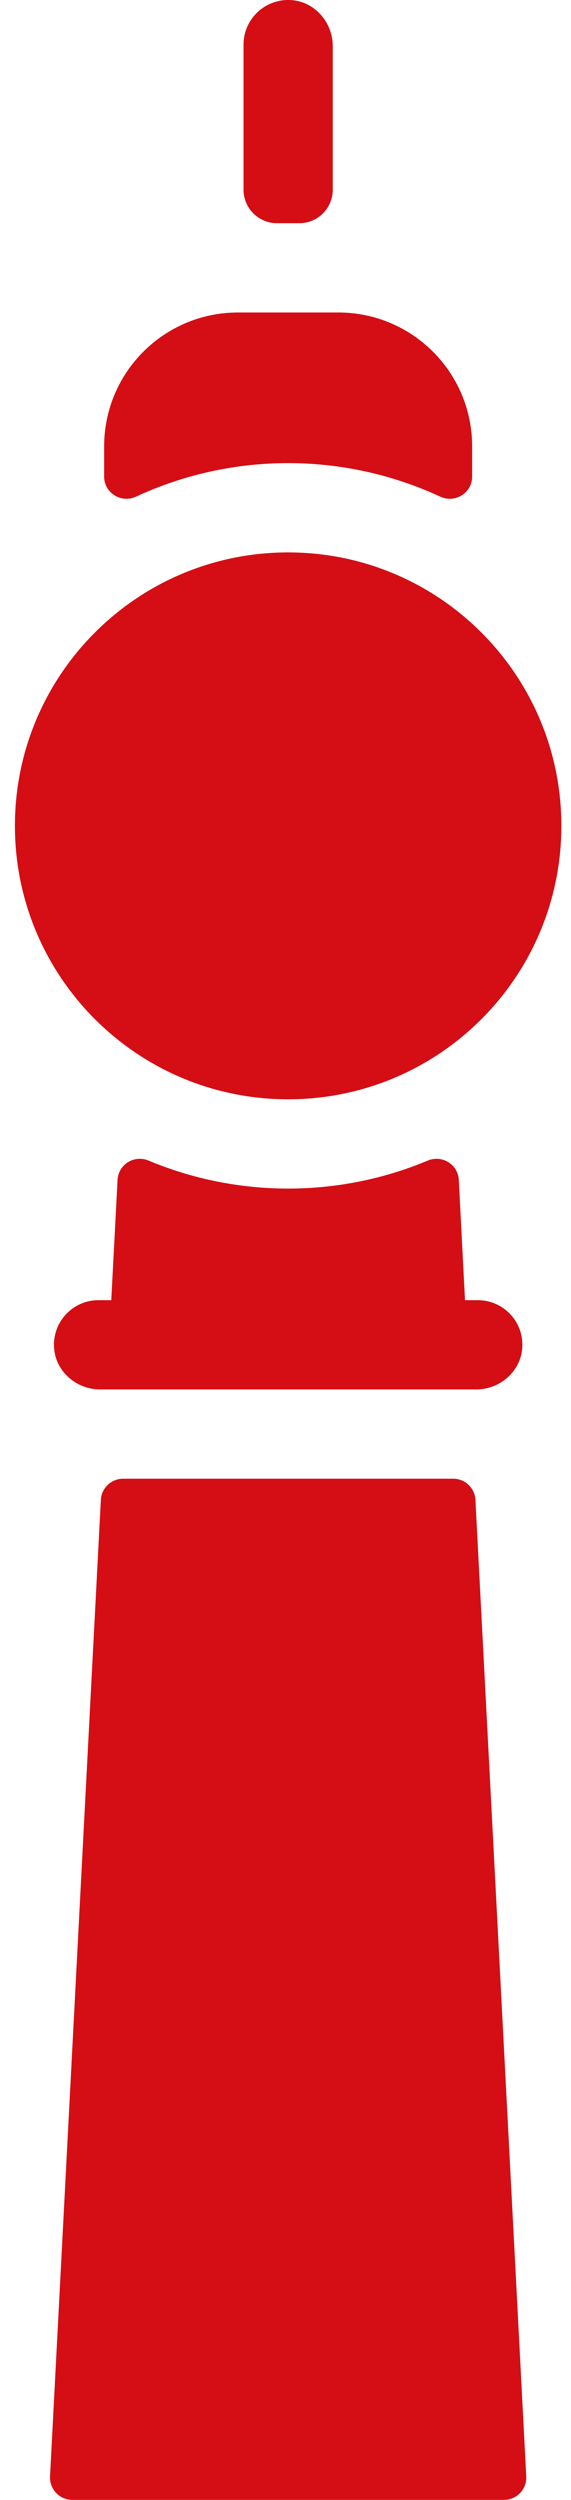 <svg width="8" height="35" viewBox="0 0 8 35" fill="none" xmlns="http://www.w3.org/2000/svg">
<path d="M4.037 15.391C6.152 15.391 7.865 13.677 7.865 11.562C7.865 9.448 6.152 7.734 4.037 7.734C1.923 7.734 0.209 9.448 0.209 11.562C0.209 13.677 1.923 15.391 4.037 15.391Z" fill="#D40E14"/>
<path d="M6.615 6.25V6.672C6.615 6.902 6.376 7.05 6.167 6.953C4.825 6.331 3.264 6.324 1.907 6.953C1.698 7.05 1.459 6.902 1.459 6.672V6.25C1.459 5.214 2.299 4.375 3.334 4.375H4.74C5.776 4.375 6.615 5.214 6.615 6.25Z" fill="#D40E14"/>
<path d="M4.662 0.646V2.656C4.662 2.915 4.453 3.125 4.194 3.125H3.881C3.622 3.125 3.412 2.915 3.412 2.656V0.625C3.412 0.266 3.715 -0.022 4.079 0.001C4.411 0.023 4.662 0.313 4.662 0.646Z" fill="#D40E14"/>
<path d="M7.317 18.869C7.296 19.201 7.005 19.453 6.672 19.453H1.402C1.069 19.453 0.779 19.201 0.757 18.869C0.734 18.505 1.022 18.203 1.381 18.203H1.559L1.647 16.519C1.658 16.302 1.881 16.165 2.082 16.249C3.319 16.767 4.734 16.776 5.993 16.249C6.193 16.165 6.417 16.302 6.428 16.519L6.515 18.203H6.694C7.053 18.203 7.341 18.505 7.317 18.869Z" fill="#D40E14"/>
<path d="M7.061 35H1.013C0.834 35 0.692 34.85 0.701 34.671L1.413 20.999C1.422 20.833 1.559 20.703 1.725 20.703H6.349C6.516 20.703 6.653 20.833 6.661 20.999L7.373 34.671C7.383 34.85 7.24 35 7.061 35Z" fill="#D40E14"/>
</svg>
